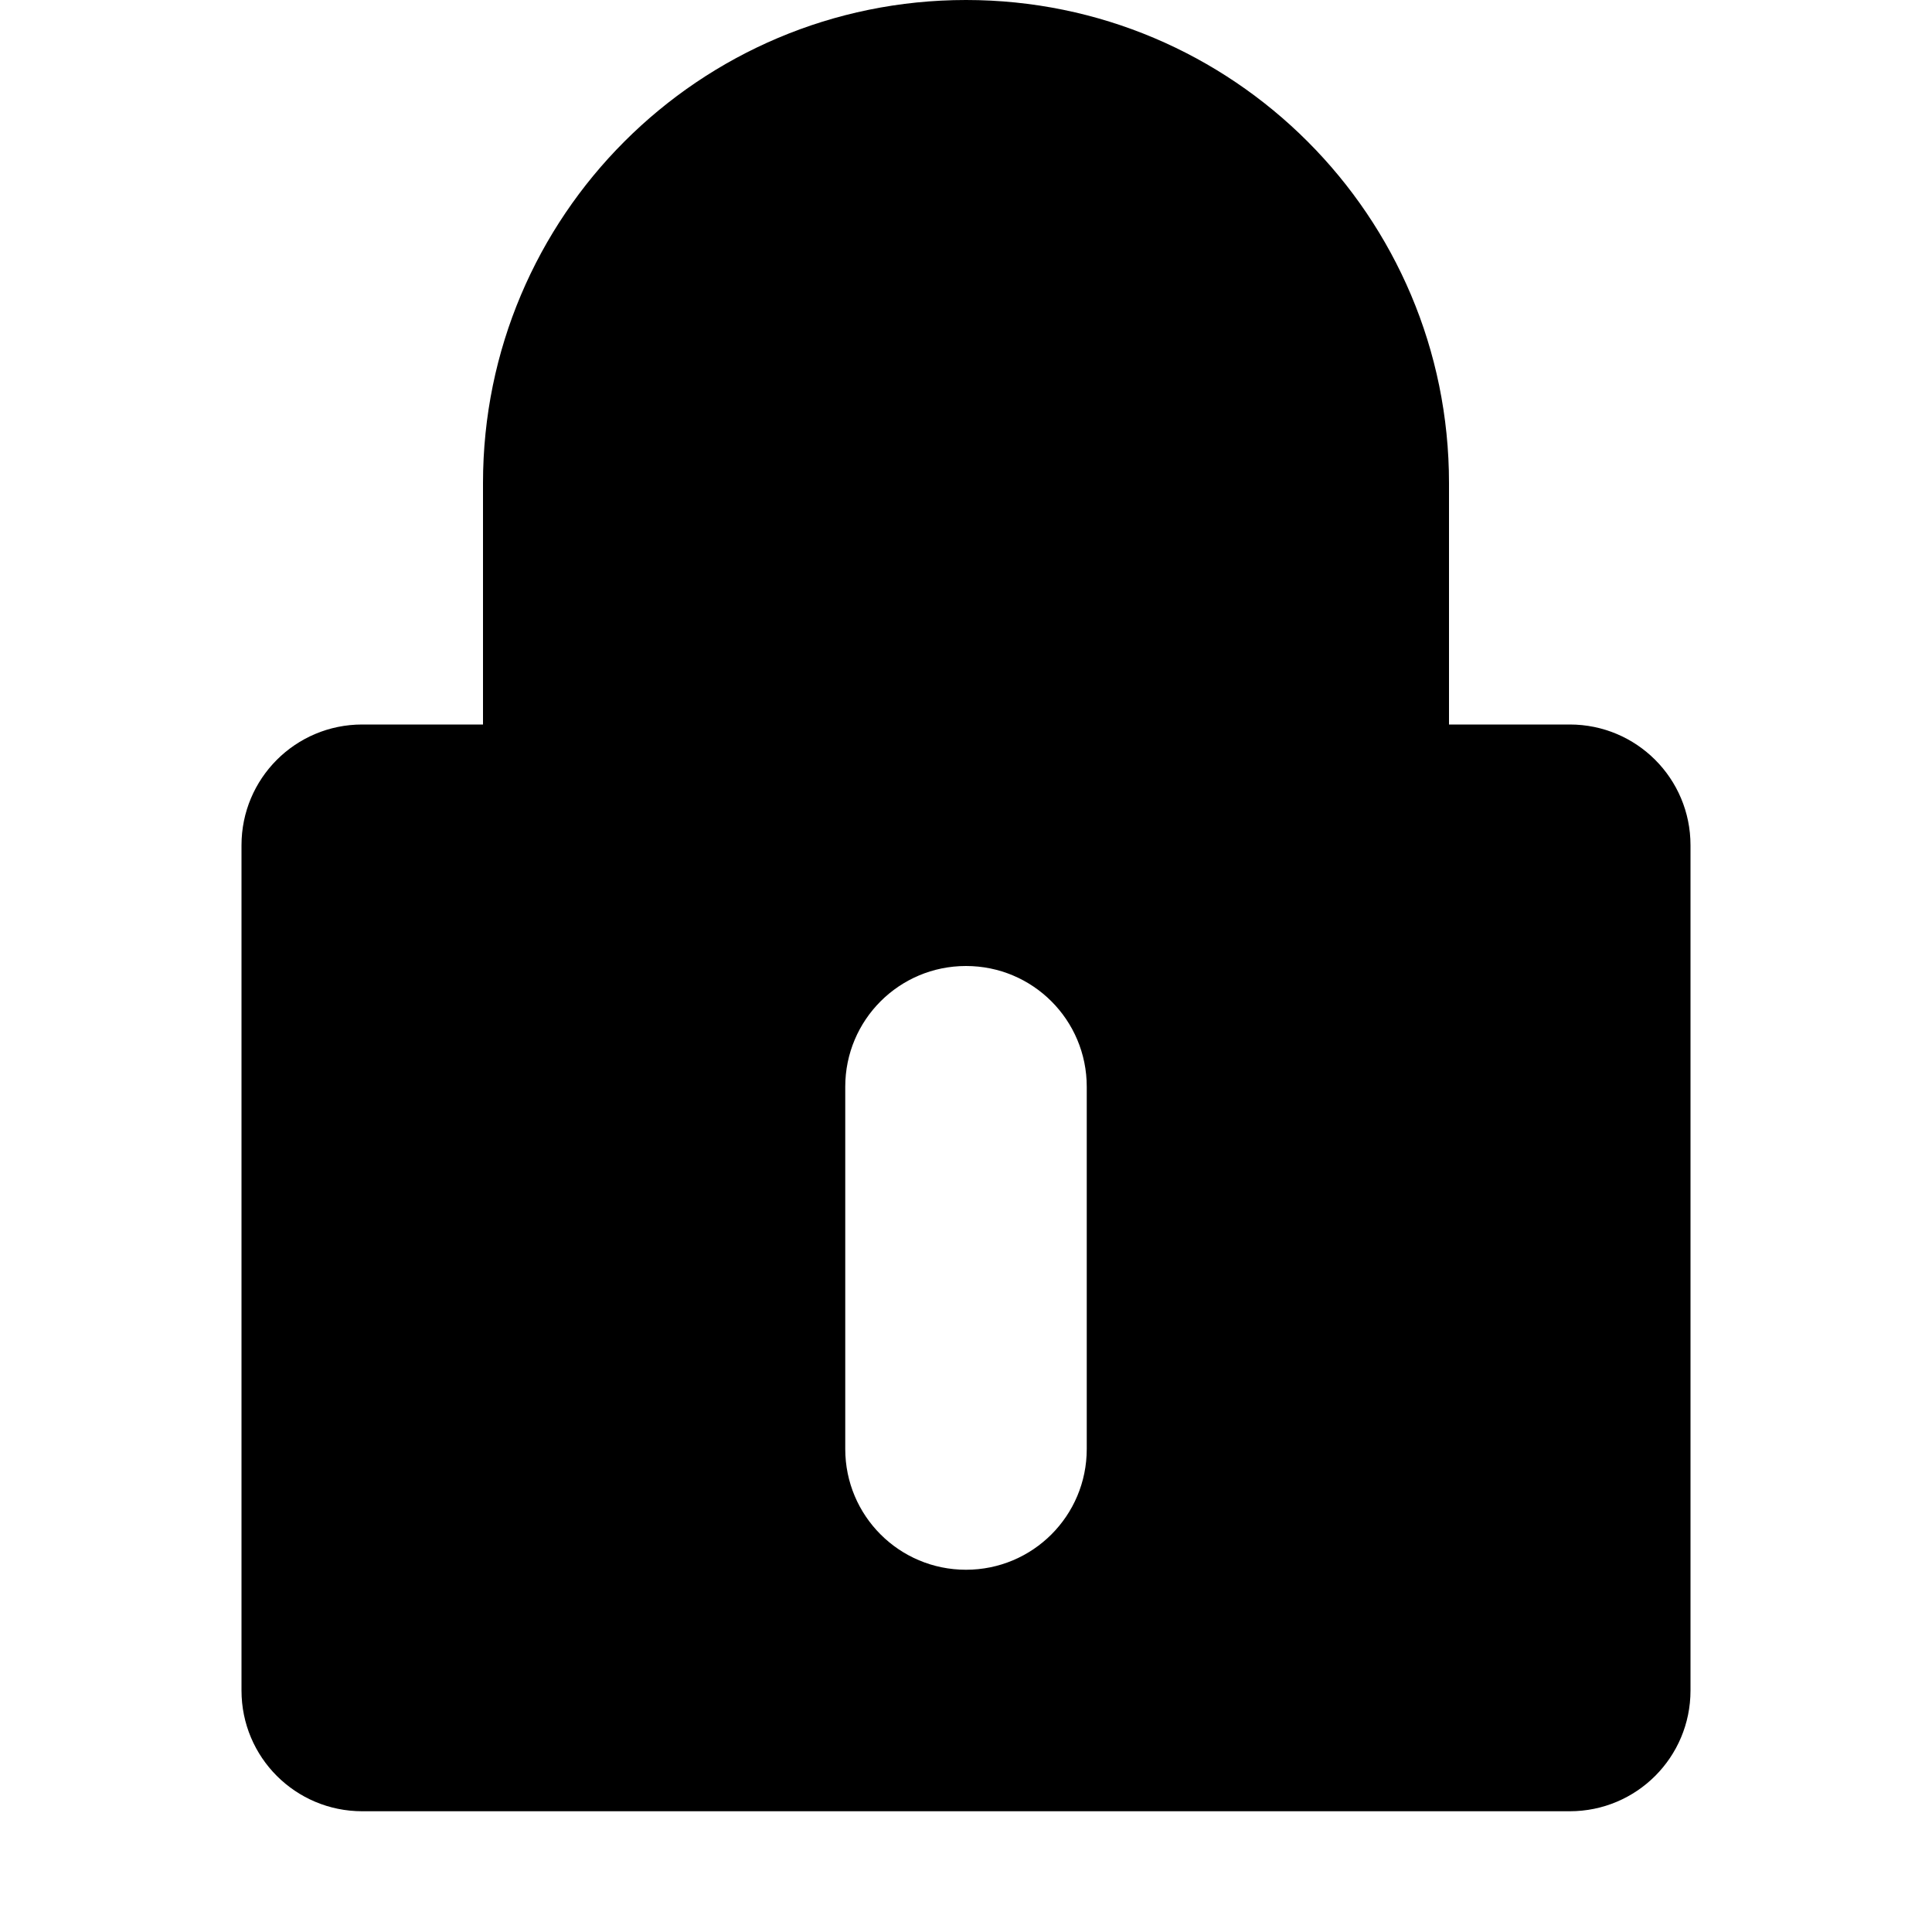 <?xml version="1.0" encoding="UTF-8"?>
<svg width="512" height="512" viewBox="0 0 512 512" fill="none" xmlns="http://www.w3.org/2000/svg">
    <path d="M256 64C220.7 64 192 92.7 192 128V192H320V128C320 92.7 291.3 64 256 64zM384 192V128C384 57.3 326.7 0 256 0S128 57.3 128 128V192H96C78.3 192 64 206.3 64 224V448C64 465.7 78.3 480 96 480H416C433.7 480 448 465.7 448 448V224C448 206.3 433.7 192 416 192H384zM256 416C238.3 416 224 401.7 224 384V288C224 270.3 238.3 256 256 256S288 270.3 288 288V384C288 401.7 273.7 416 256 416z" fill="currentColor"/>
</svg> 